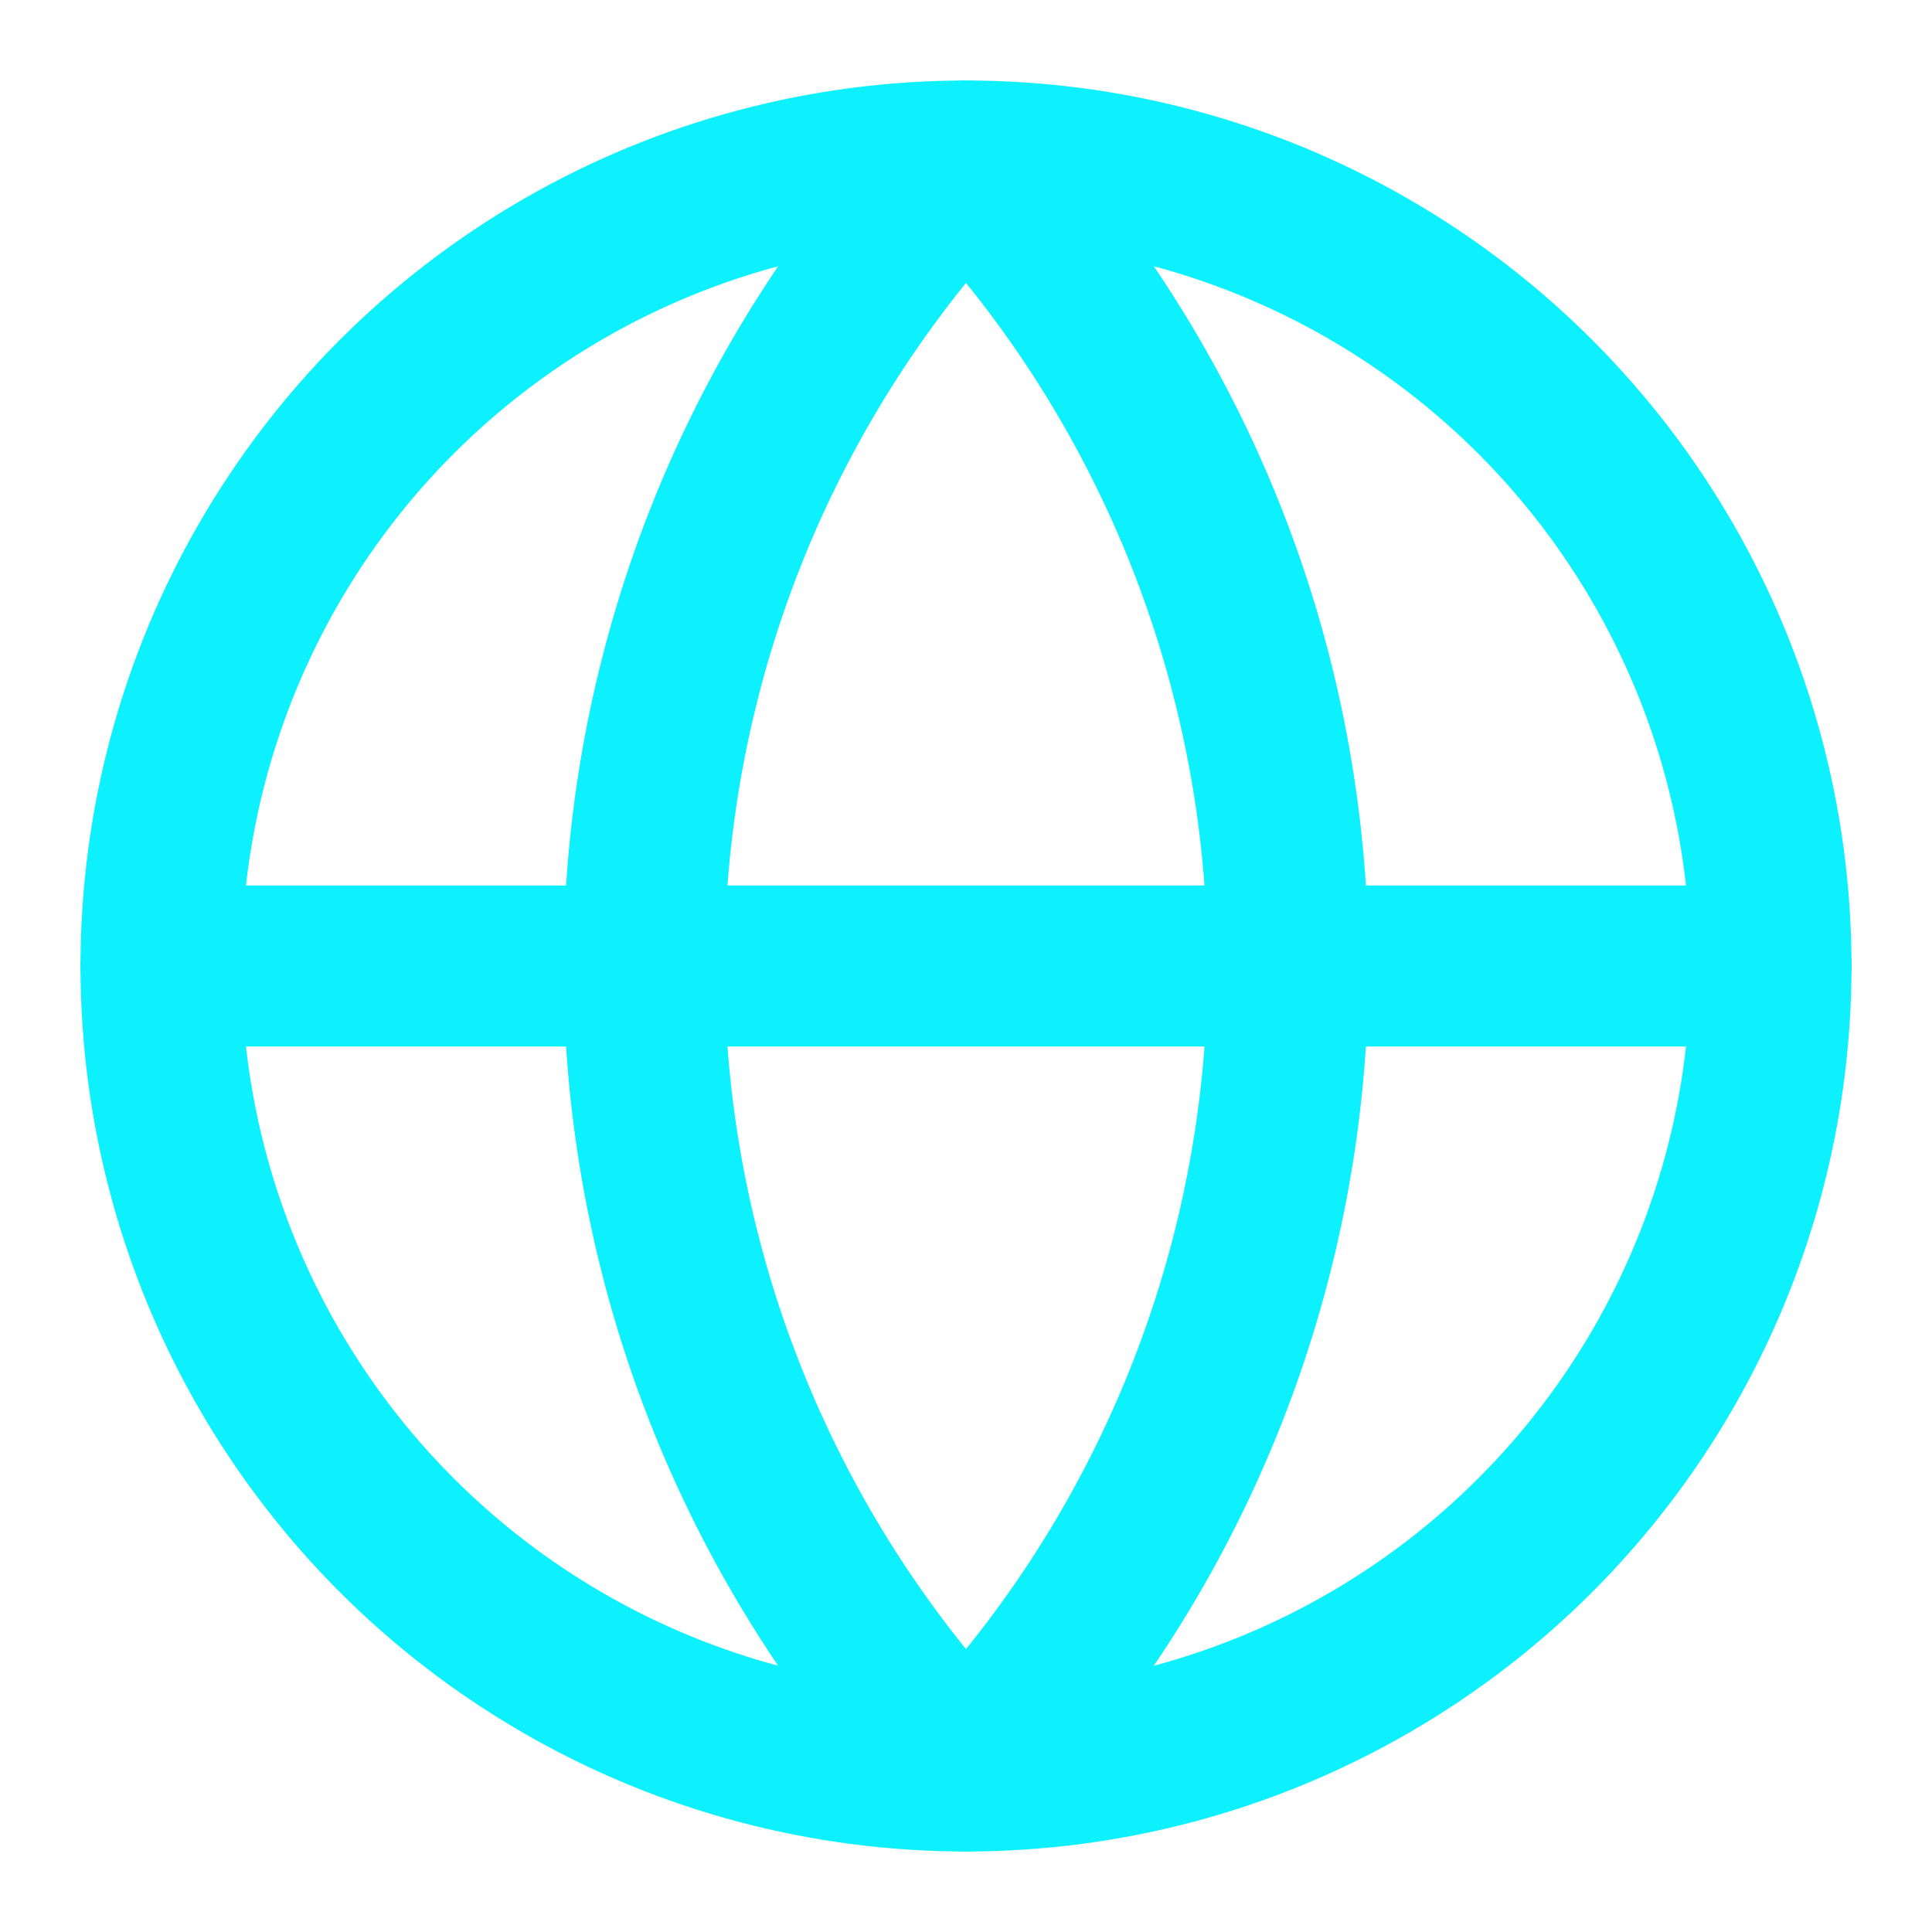<svg xmlns="http://www.w3.org/2000/svg" width="24" height="24" viewBox="0 0 24 24" fill="none" stroke="#0df1fe" stroke-width="2" stroke-linecap="round" stroke-linejoin="round" class="lucide lucide-globe"><circle cx="12" cy="12" r="10"/><path d="M12 2a14.5 14.5 0 0 0 0 20 14.5 14.5 0 0 0 0-20"/><path d="M2 12h20"/></svg>